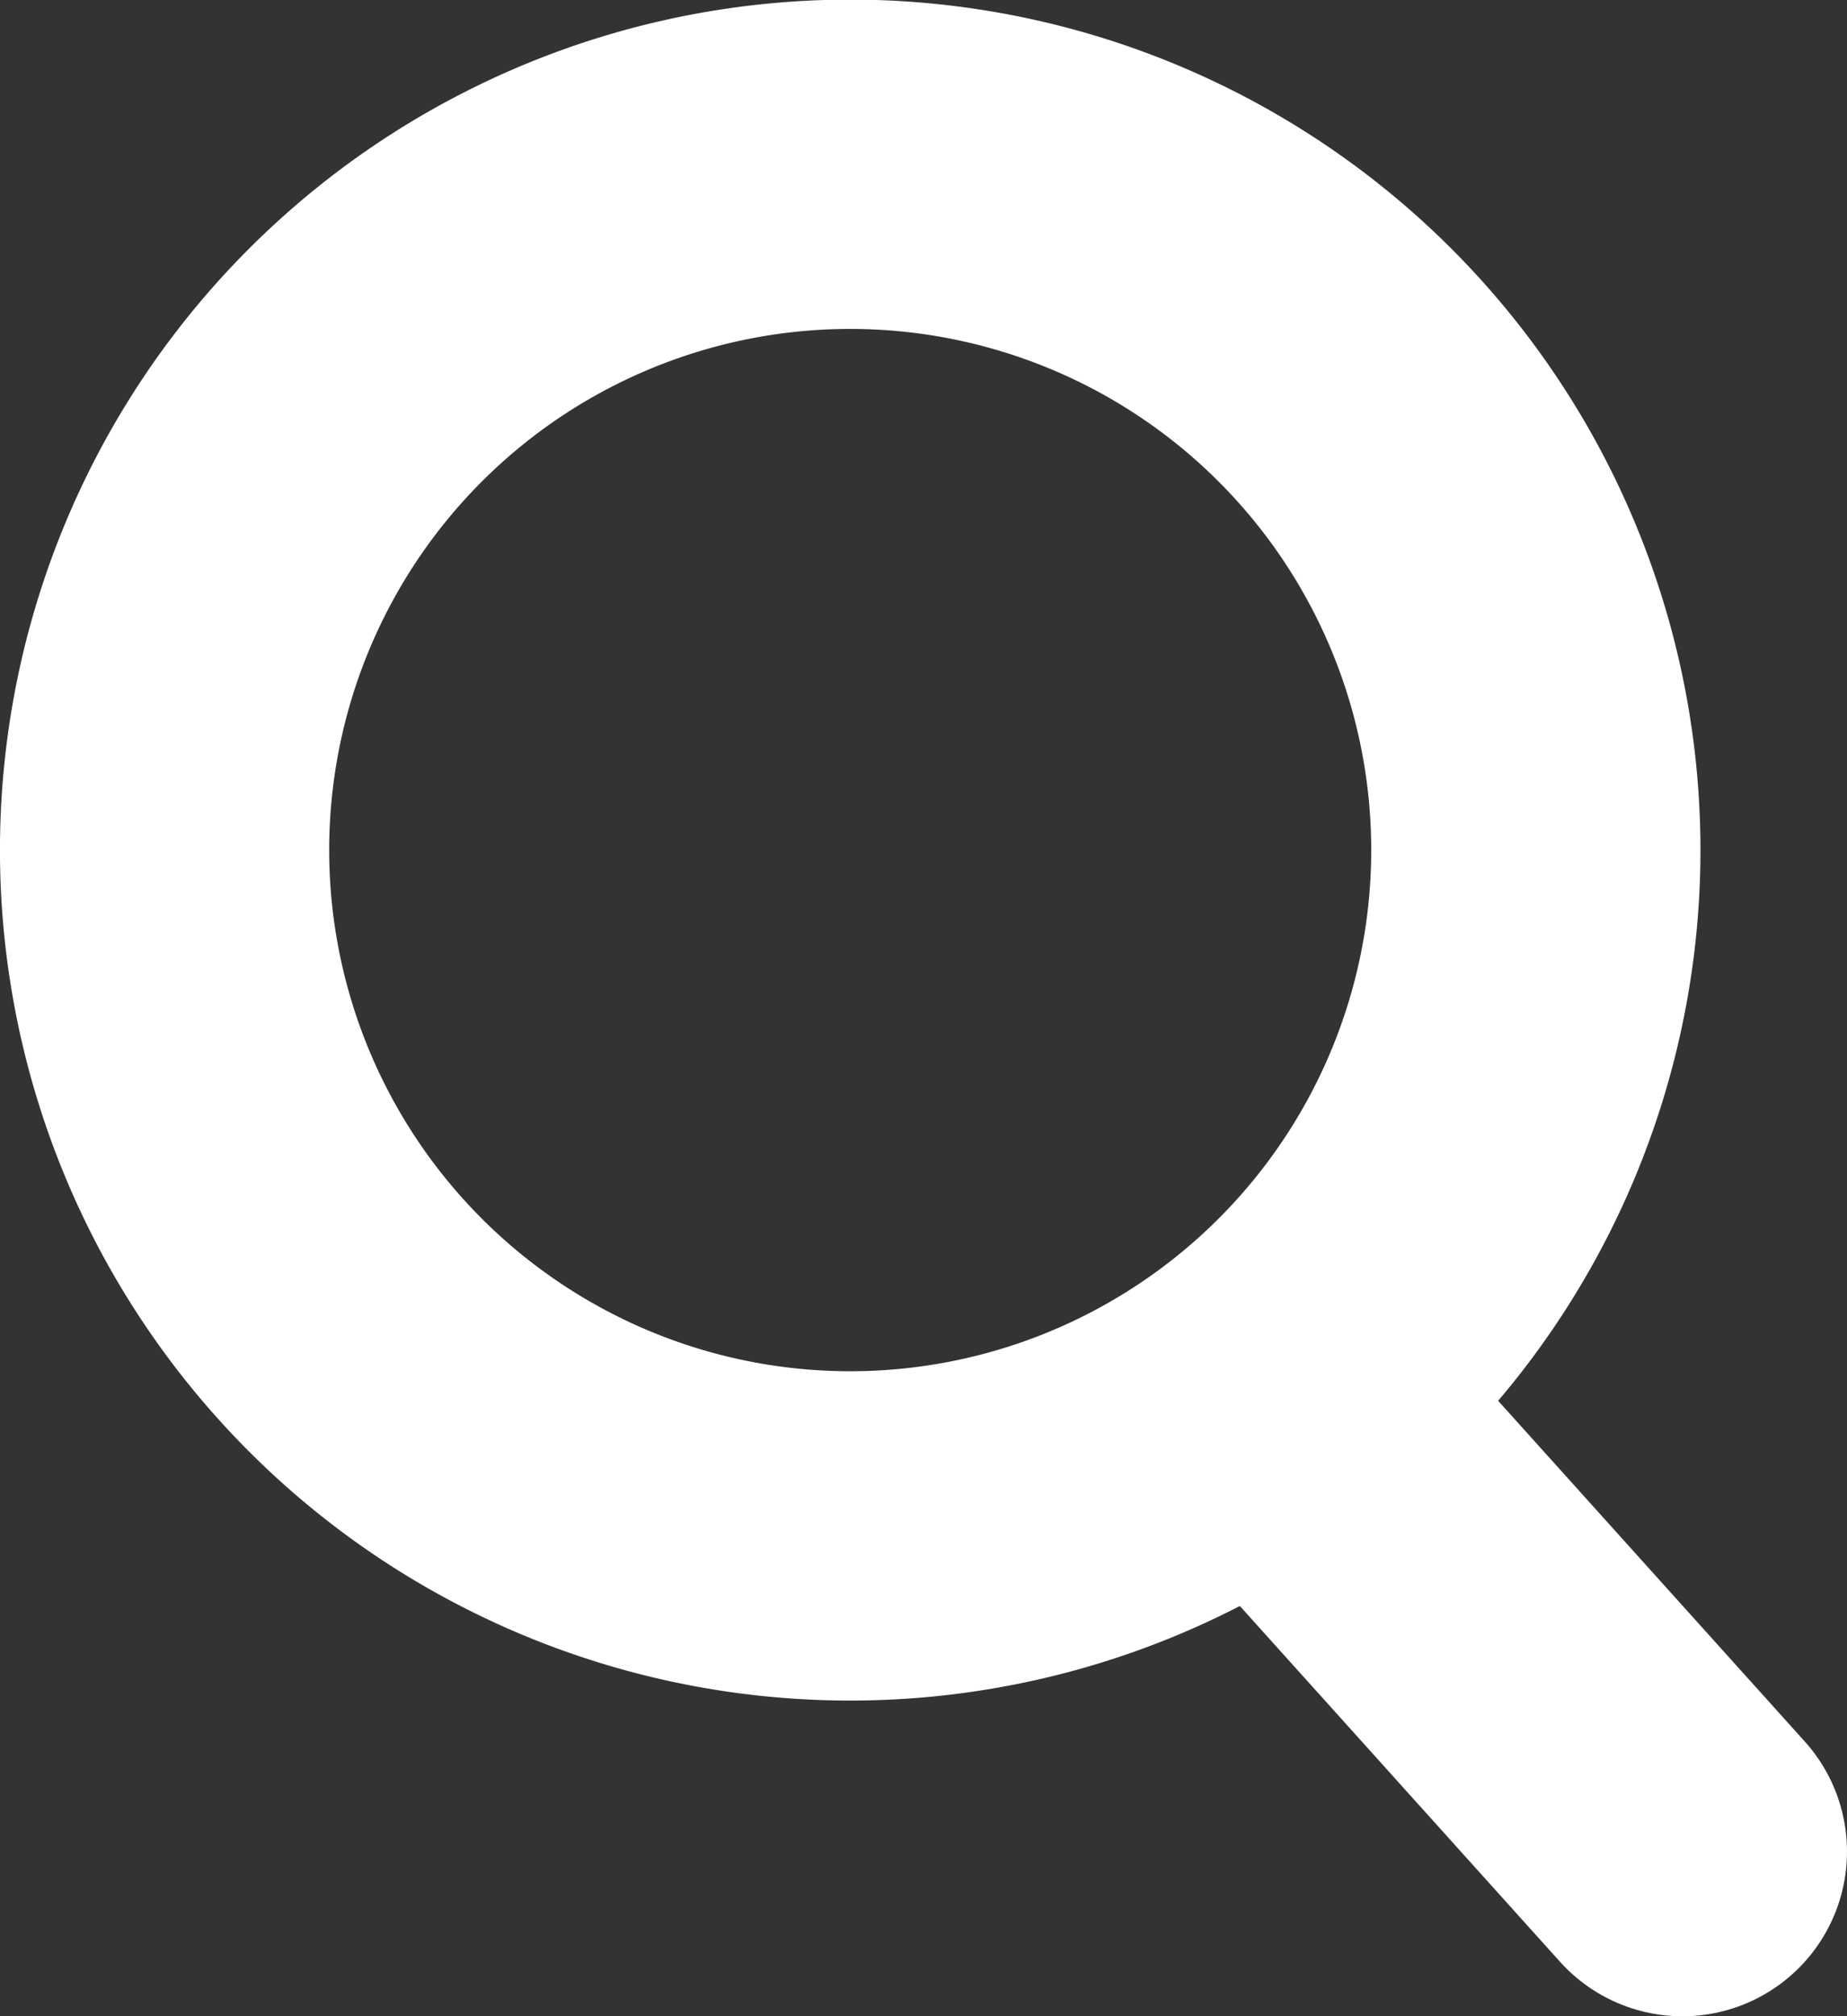 <svg viewBox="0 0 22.44 24.49" xmlns="http://www.w3.org/2000/svg"><rect x="0" y="0" width="22.44" height="24.49" fill="#333333" stroke="none"/><g fill="none" stroke="#fff" stroke-linecap="round" stroke-width="4"><path d="m4.75 4.14a8.33 8.33 0 1 1 -.61 11.76 8.33 8.33 0 0 1 .61-11.76z"/><path d="m16.2 17.78 4.24 4.71"/></g></svg>